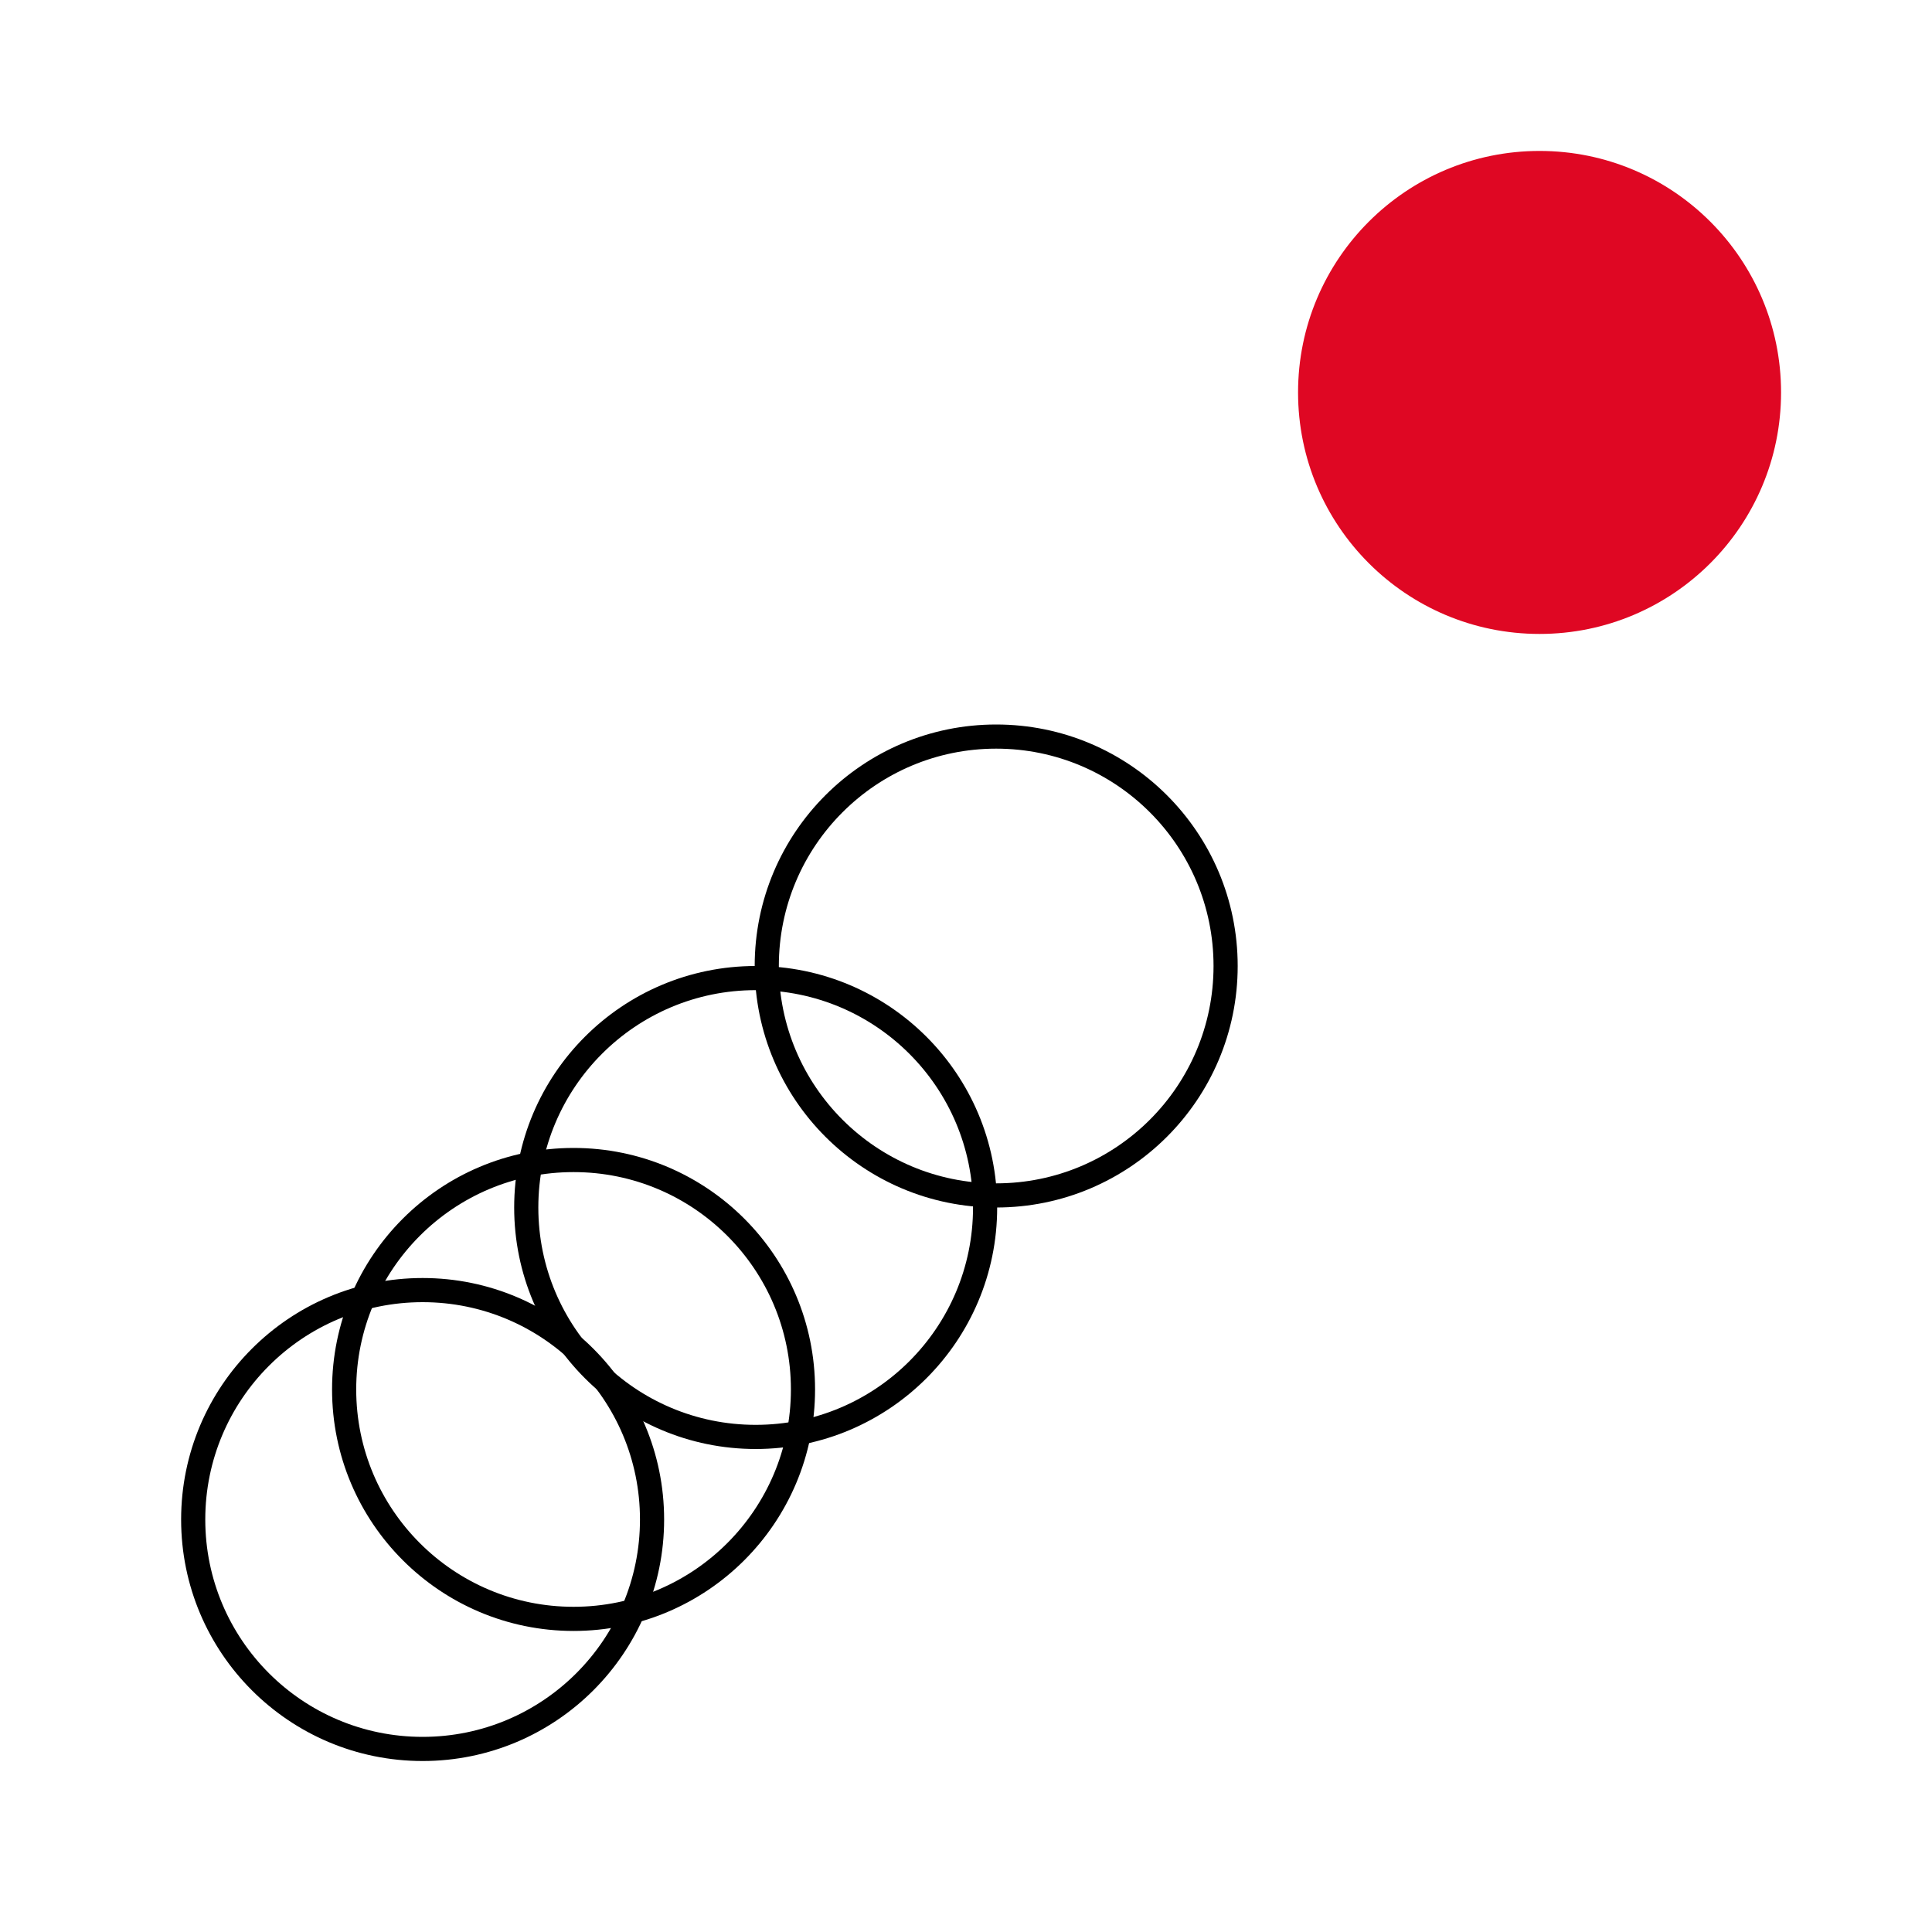 <svg width="80" height="80" viewBox="0 0 80 80" fill="none" xmlns="http://www.w3.org/2000/svg">
<g clip-path="url(#clip0_10278_54870)">
<mask id="mask0_10278_54870" style="mask-type:alpha" maskUnits="userSpaceOnUse" x="0" y="0" width="80" height="80">
<rect width="80" height="80" fill="white"/>
</mask>
<g mask="url(#mask0_10278_54870)">
<path d="M8 62.92C8 57.673 12.253 53.42 17.5 53.42C22.747 53.42 27 57.673 27 62.92C27 68.167 22.747 72.42 17.5 72.42C12.253 72.42 8 68.167 8 62.92Z" stroke="black"/>
<path d="M14.25 57.534C14.25 52.288 18.503 48.034 23.75 48.034C28.997 48.034 33.25 52.288 33.25 57.534C33.25 62.781 28.997 67.034 23.75 67.034C18.503 67.034 14.25 62.781 14.25 57.534Z" stroke="black"/>
<path d="M21.791 50C21.791 44.753 26.044 40.5 31.291 40.5C36.538 40.5 40.791 44.753 40.791 50C40.791 55.247 36.538 59.5 31.291 59.5C26.044 59.5 21.791 55.247 21.791 50Z" stroke="black"/>
<path d="M31.75 40C31.75 34.753 36.003 30.5 41.25 30.5C46.497 30.5 50.75 34.753 50.75 40C50.75 45.247 46.497 49.5 41.25 49.5C36.003 49.5 31.75 45.247 31.75 40Z" stroke="black"/>
<ellipse cx="63.75" cy="16.25" rx="10" ry="10" transform="rotate(-180 63.75 16.25)" fill="#DF0723"/>
</g>
</g>
<defs>
<clipPath id="clip0_10278_54870">
<rect width="80" height="80" fill="white"/>
</clipPath>
</defs>
</svg>
